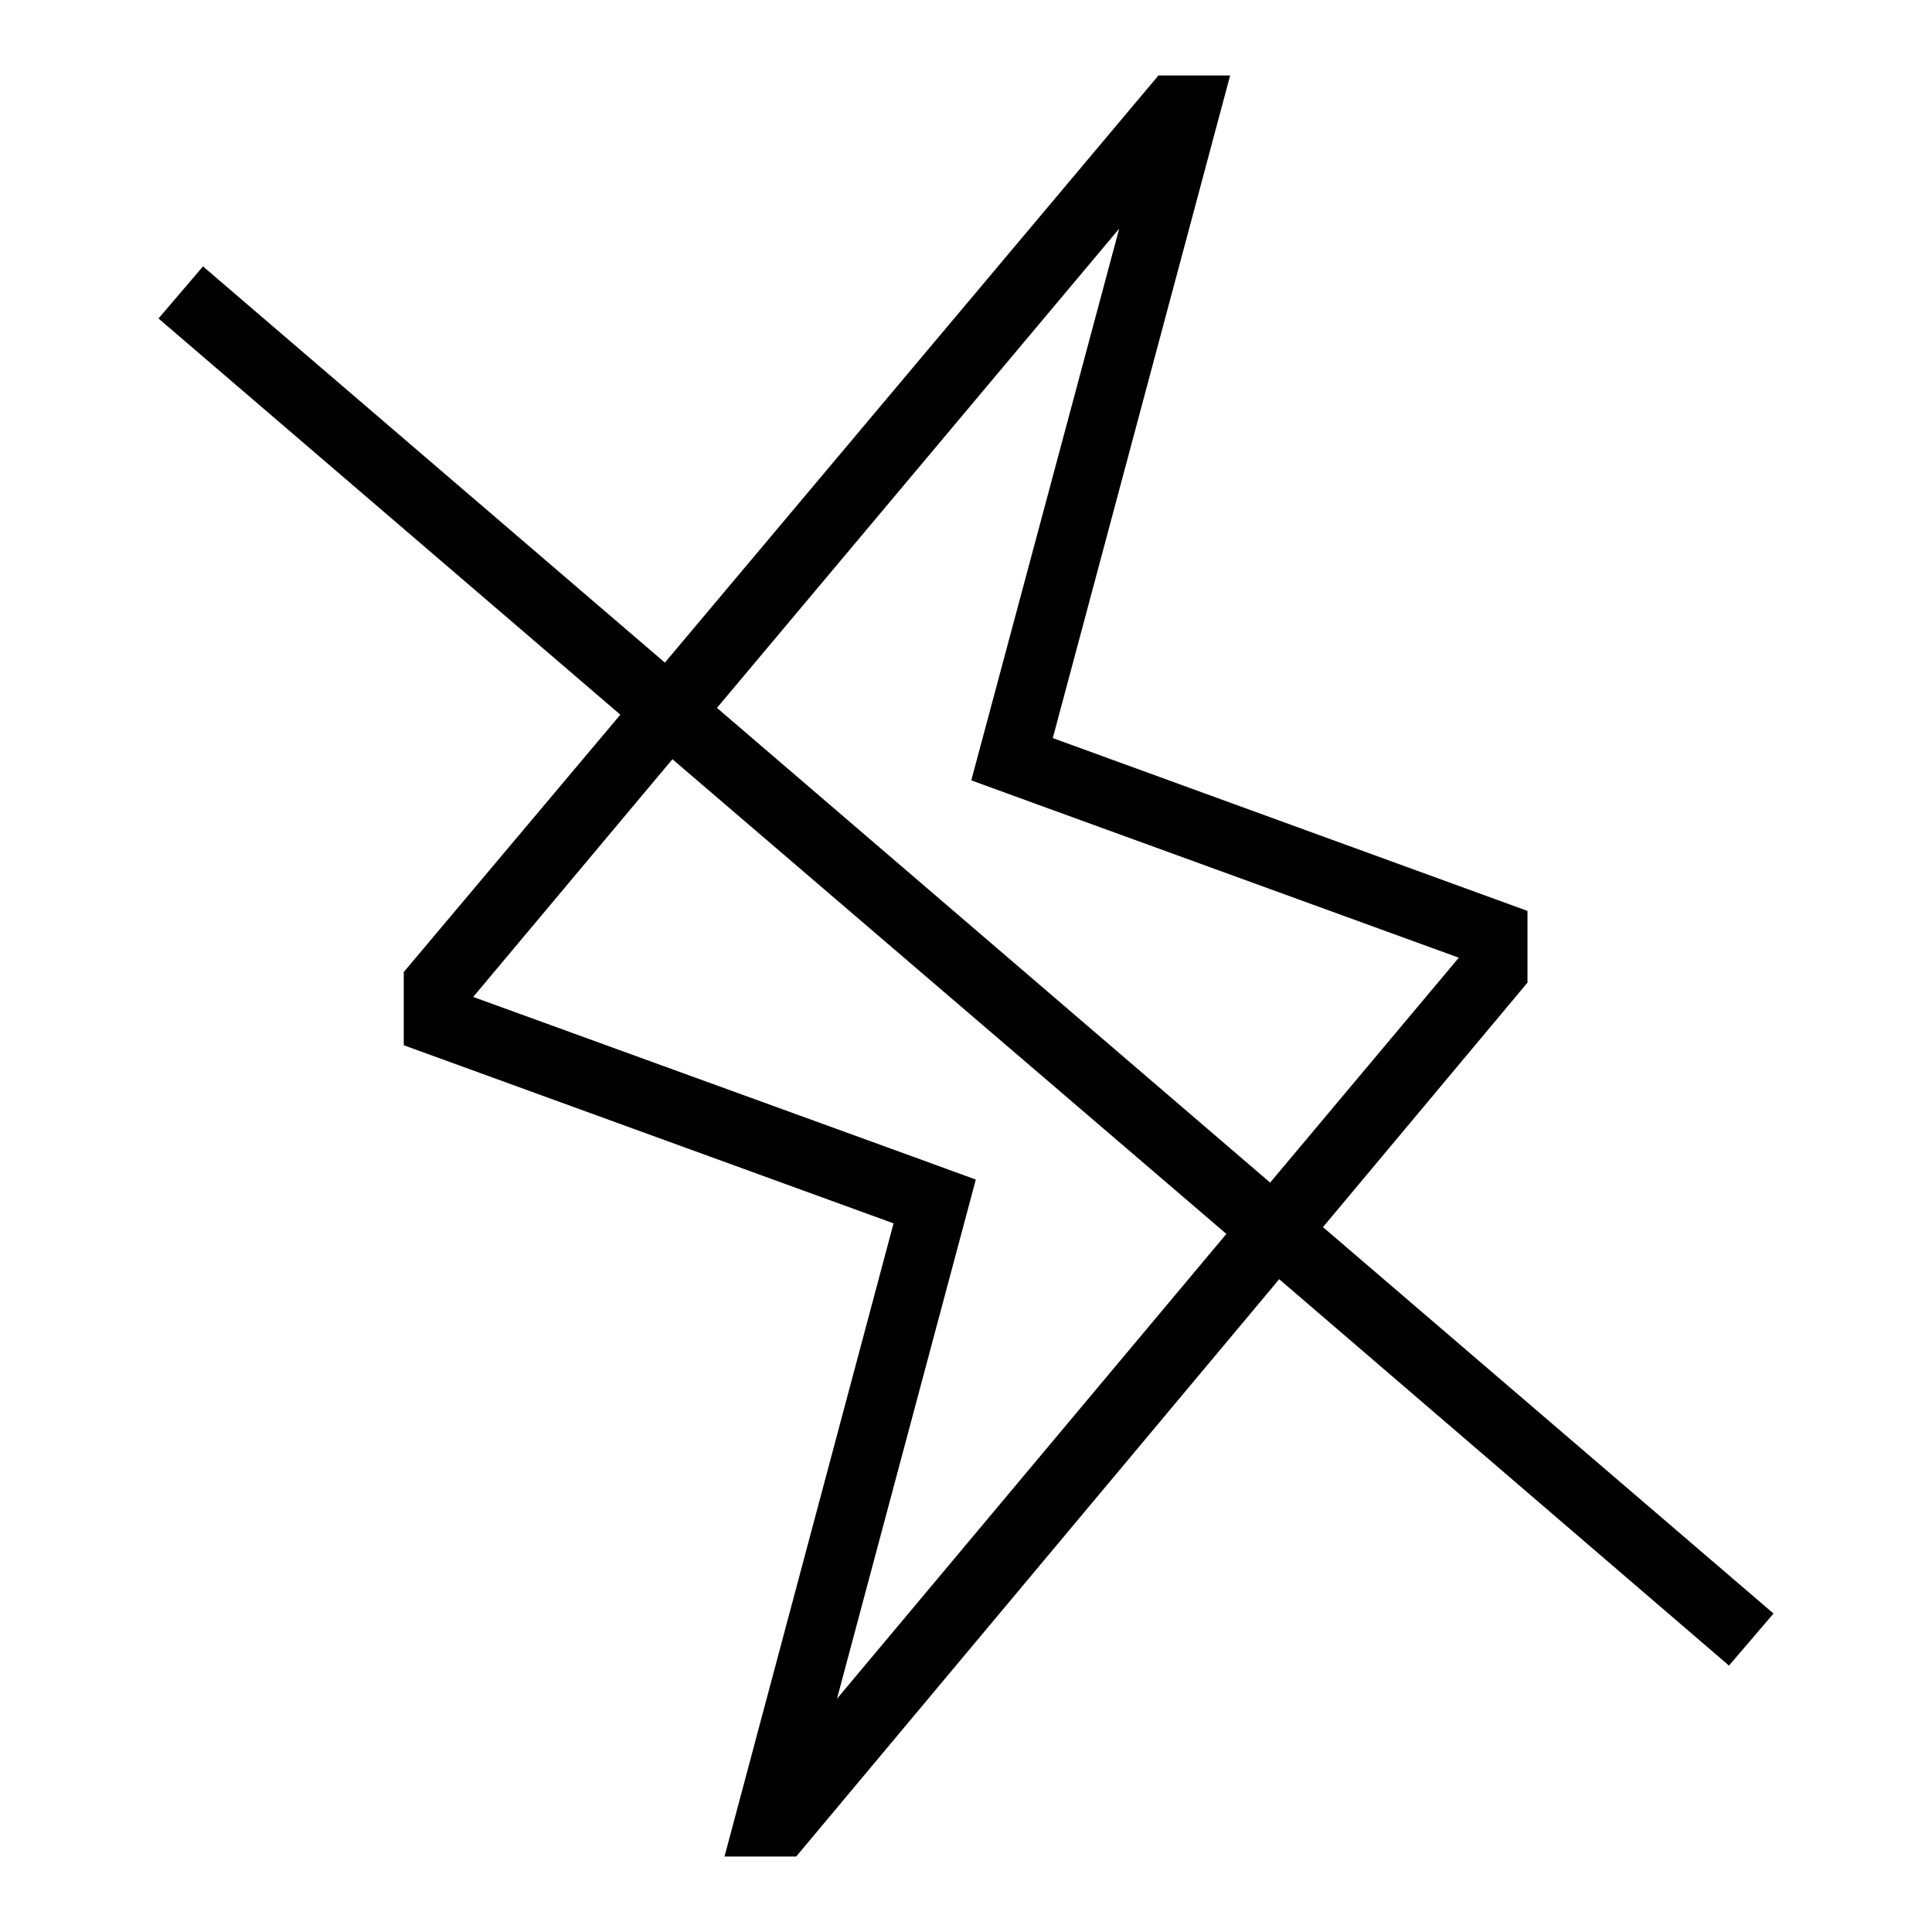 <?xml version="1.0" encoding="utf-8"?>
<!-- Svg Vector Icons : http://www.onlinewebfonts.com/icon -->
<!DOCTYPE svg PUBLIC "-//W3C//DTD SVG 1.1//EN" "http://www.w3.org/Graphics/SVG/1.1/DTD/svg11.dtd">
<svg version="1.1" xmlns="http://www.w3.org/2000/svg" xmlns:xlink="http://www.w3.org/1999/xlink" x="0px" y="0px" viewBox="0 0 256 256" enable-background="new 0 0 256 256" xml:space="preserve">
<g><g><path fill="#000000" d="M235,213.8l-59.7-51.2l27.1-32.4l0-9.5l-62.9-22.9L163,10h-9.3h-0.2L88.1,87.8L26.9,35.3L21,42.2l61.2,52.5l-28.7,34.1l0,9.7l64.9,23.6L96,246h9.5l64-76.5l59.6,51.2L235,213.8z M148.3,30.3l-19.6,73.1l8.5,3.1l56.1,20.4l-25,29.8L95,93.8L148.3,30.3z M110.9,225.1l18.4-68.8l-8.5-3.1l-58.1-21.1l26.4-31.5l73.4,62.9L110.9,225.1z"/></g></g>
</svg>